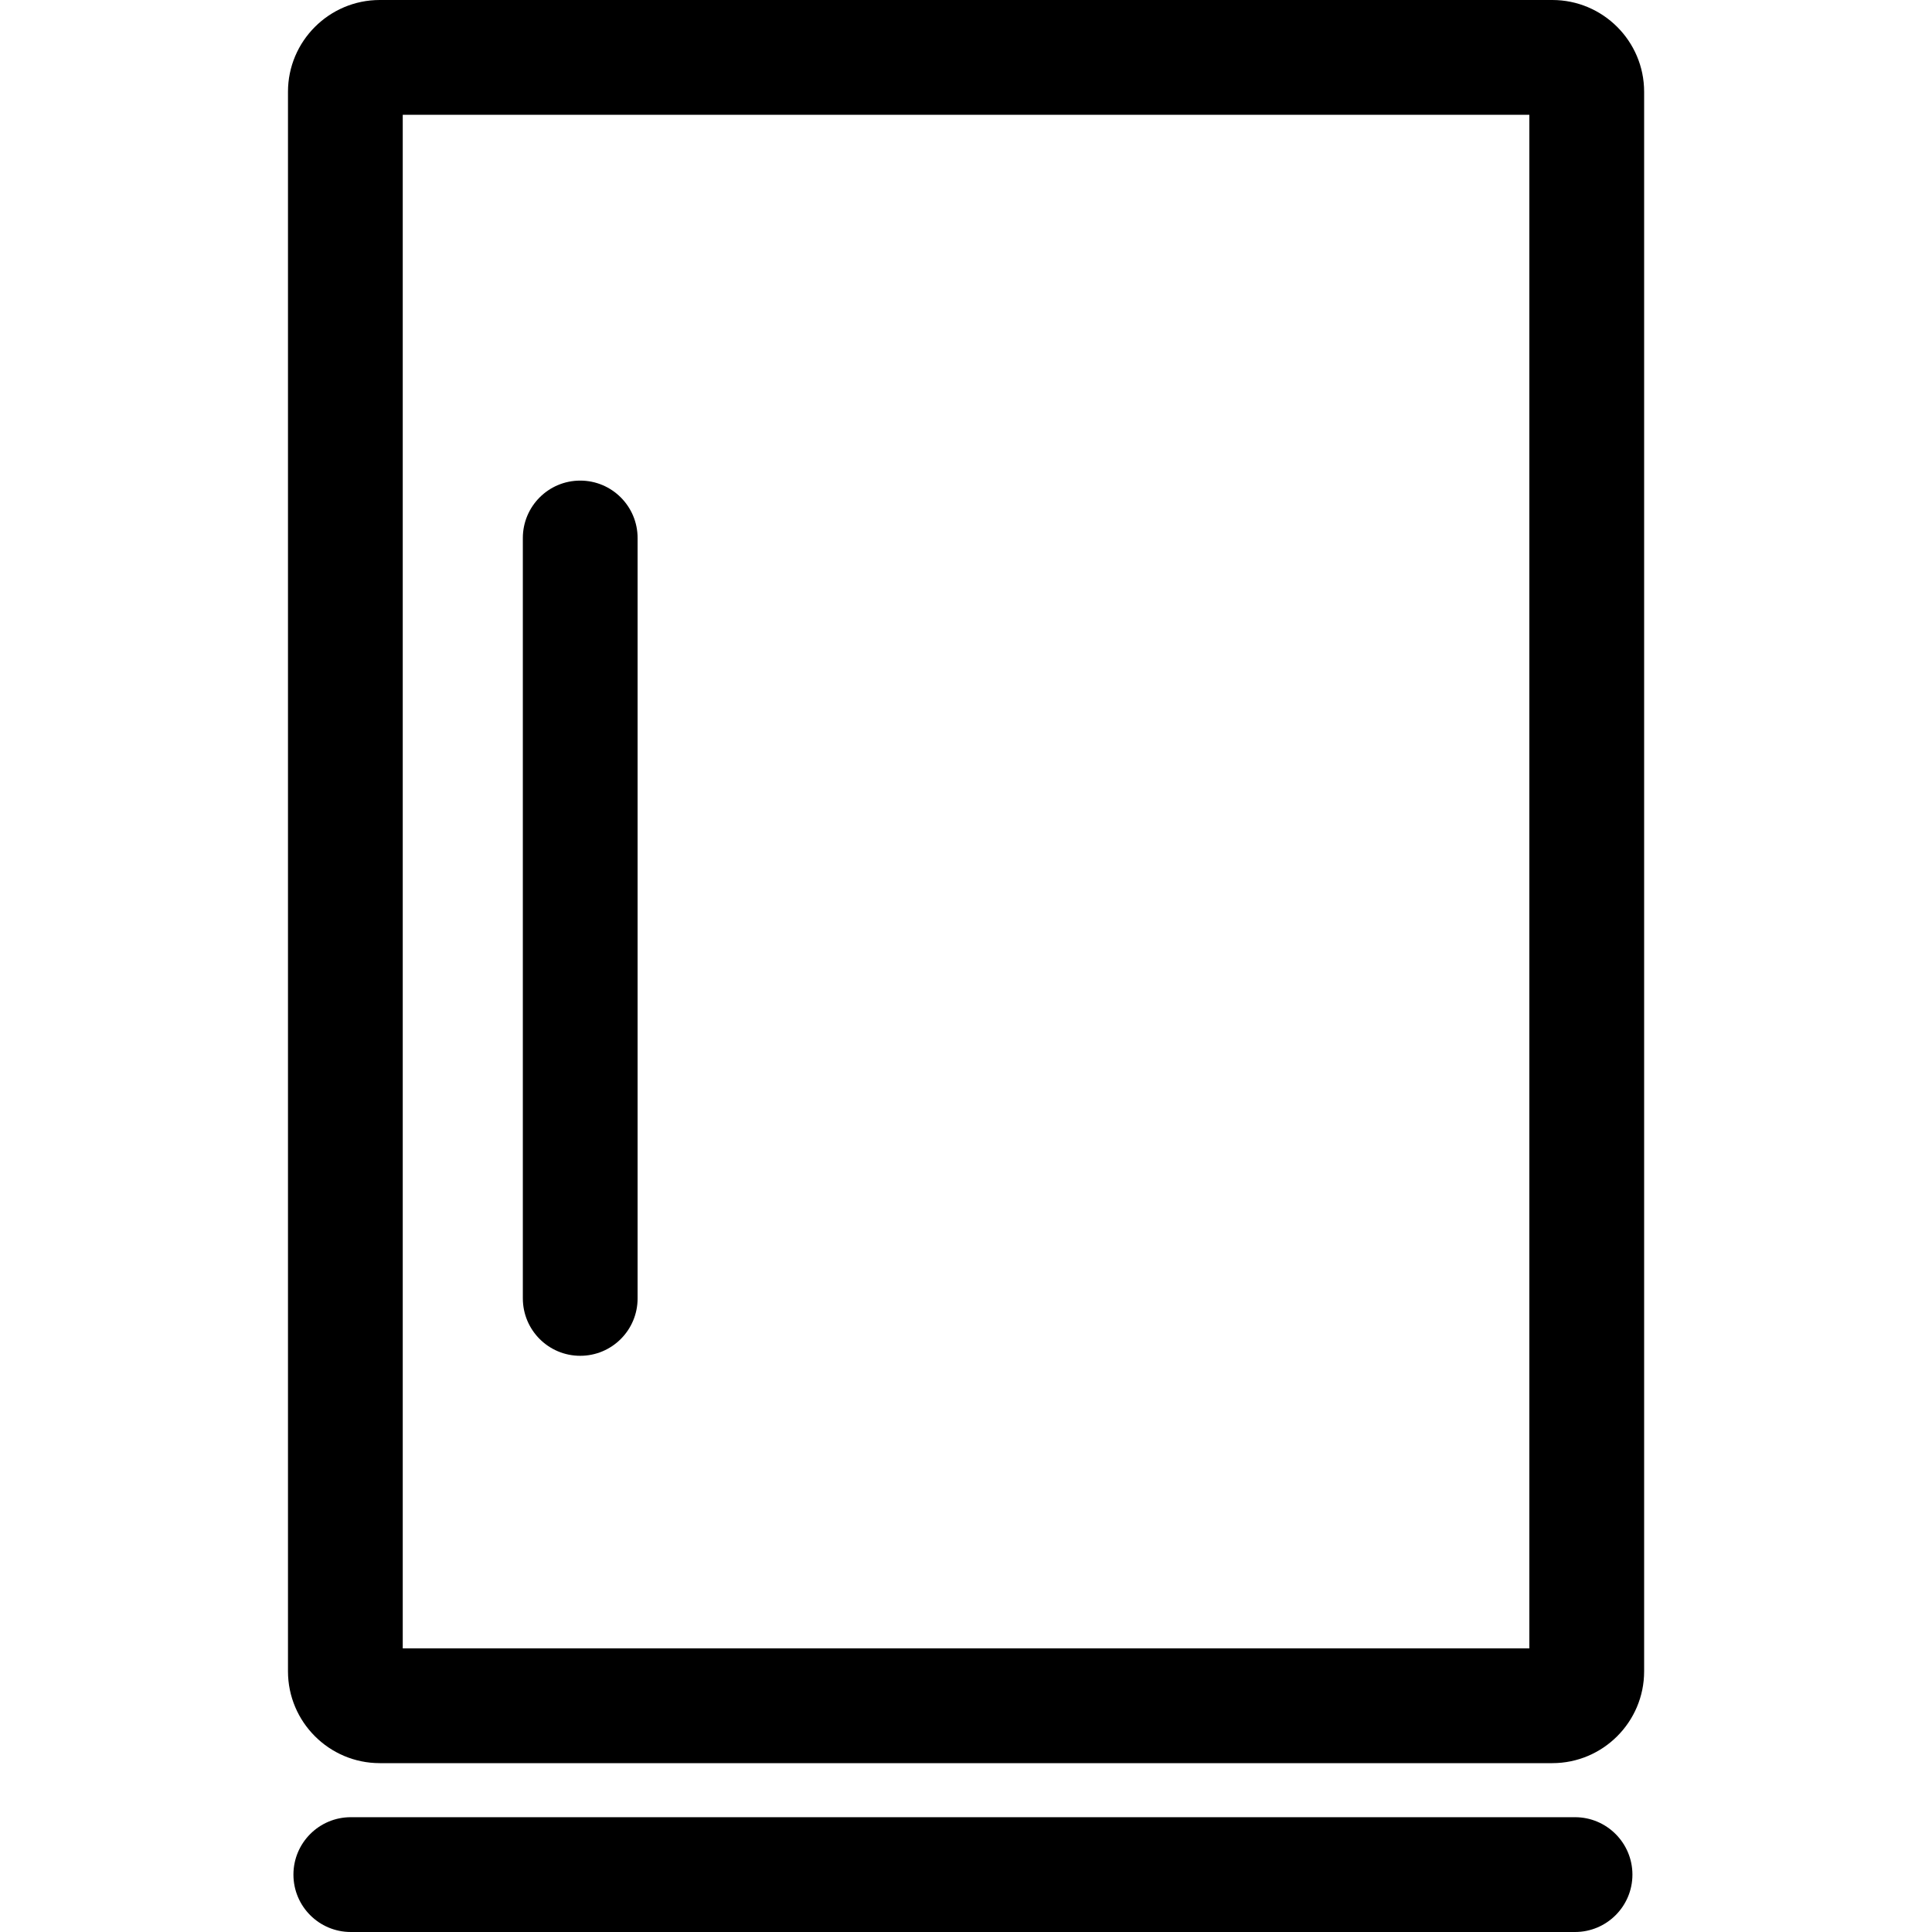 <svg width="50" height="50" viewBox="0 0 50 50" fill="none" xmlns="http://www.w3.org/2000/svg">
<path d="M42.55 2.375C42.55 1.066 41.484 0 40.174 0H9.828C8.519 0 7.453 1.066 7.453 2.375V43.254C7.453 44.564 8.519 45.63 9.828 45.63H40.174C41.484 45.63 42.55 44.564 42.55 43.254L42.55 2.375ZM39.579 42.66H10.423V2.97H39.579V42.66Z" fill="black"/>
<path d="M40.762 47.029H9.079C8.258 47.029 7.594 47.695 7.594 48.515C7.594 49.335 8.258 50 9.079 50H40.762C41.581 50 42.247 49.335 42.247 48.515C42.247 47.695 41.581 47.029 40.762 47.029Z" fill="black"/>
<path d="M15.016 35.088C15.837 35.088 16.501 34.423 16.501 33.603V13.924C16.501 13.104 15.837 12.438 15.016 12.438C14.195 12.438 13.531 13.104 13.531 13.924V33.6C13.531 34.423 14.195 35.088 15.016 35.088Z" fill="black"/>
</svg>
